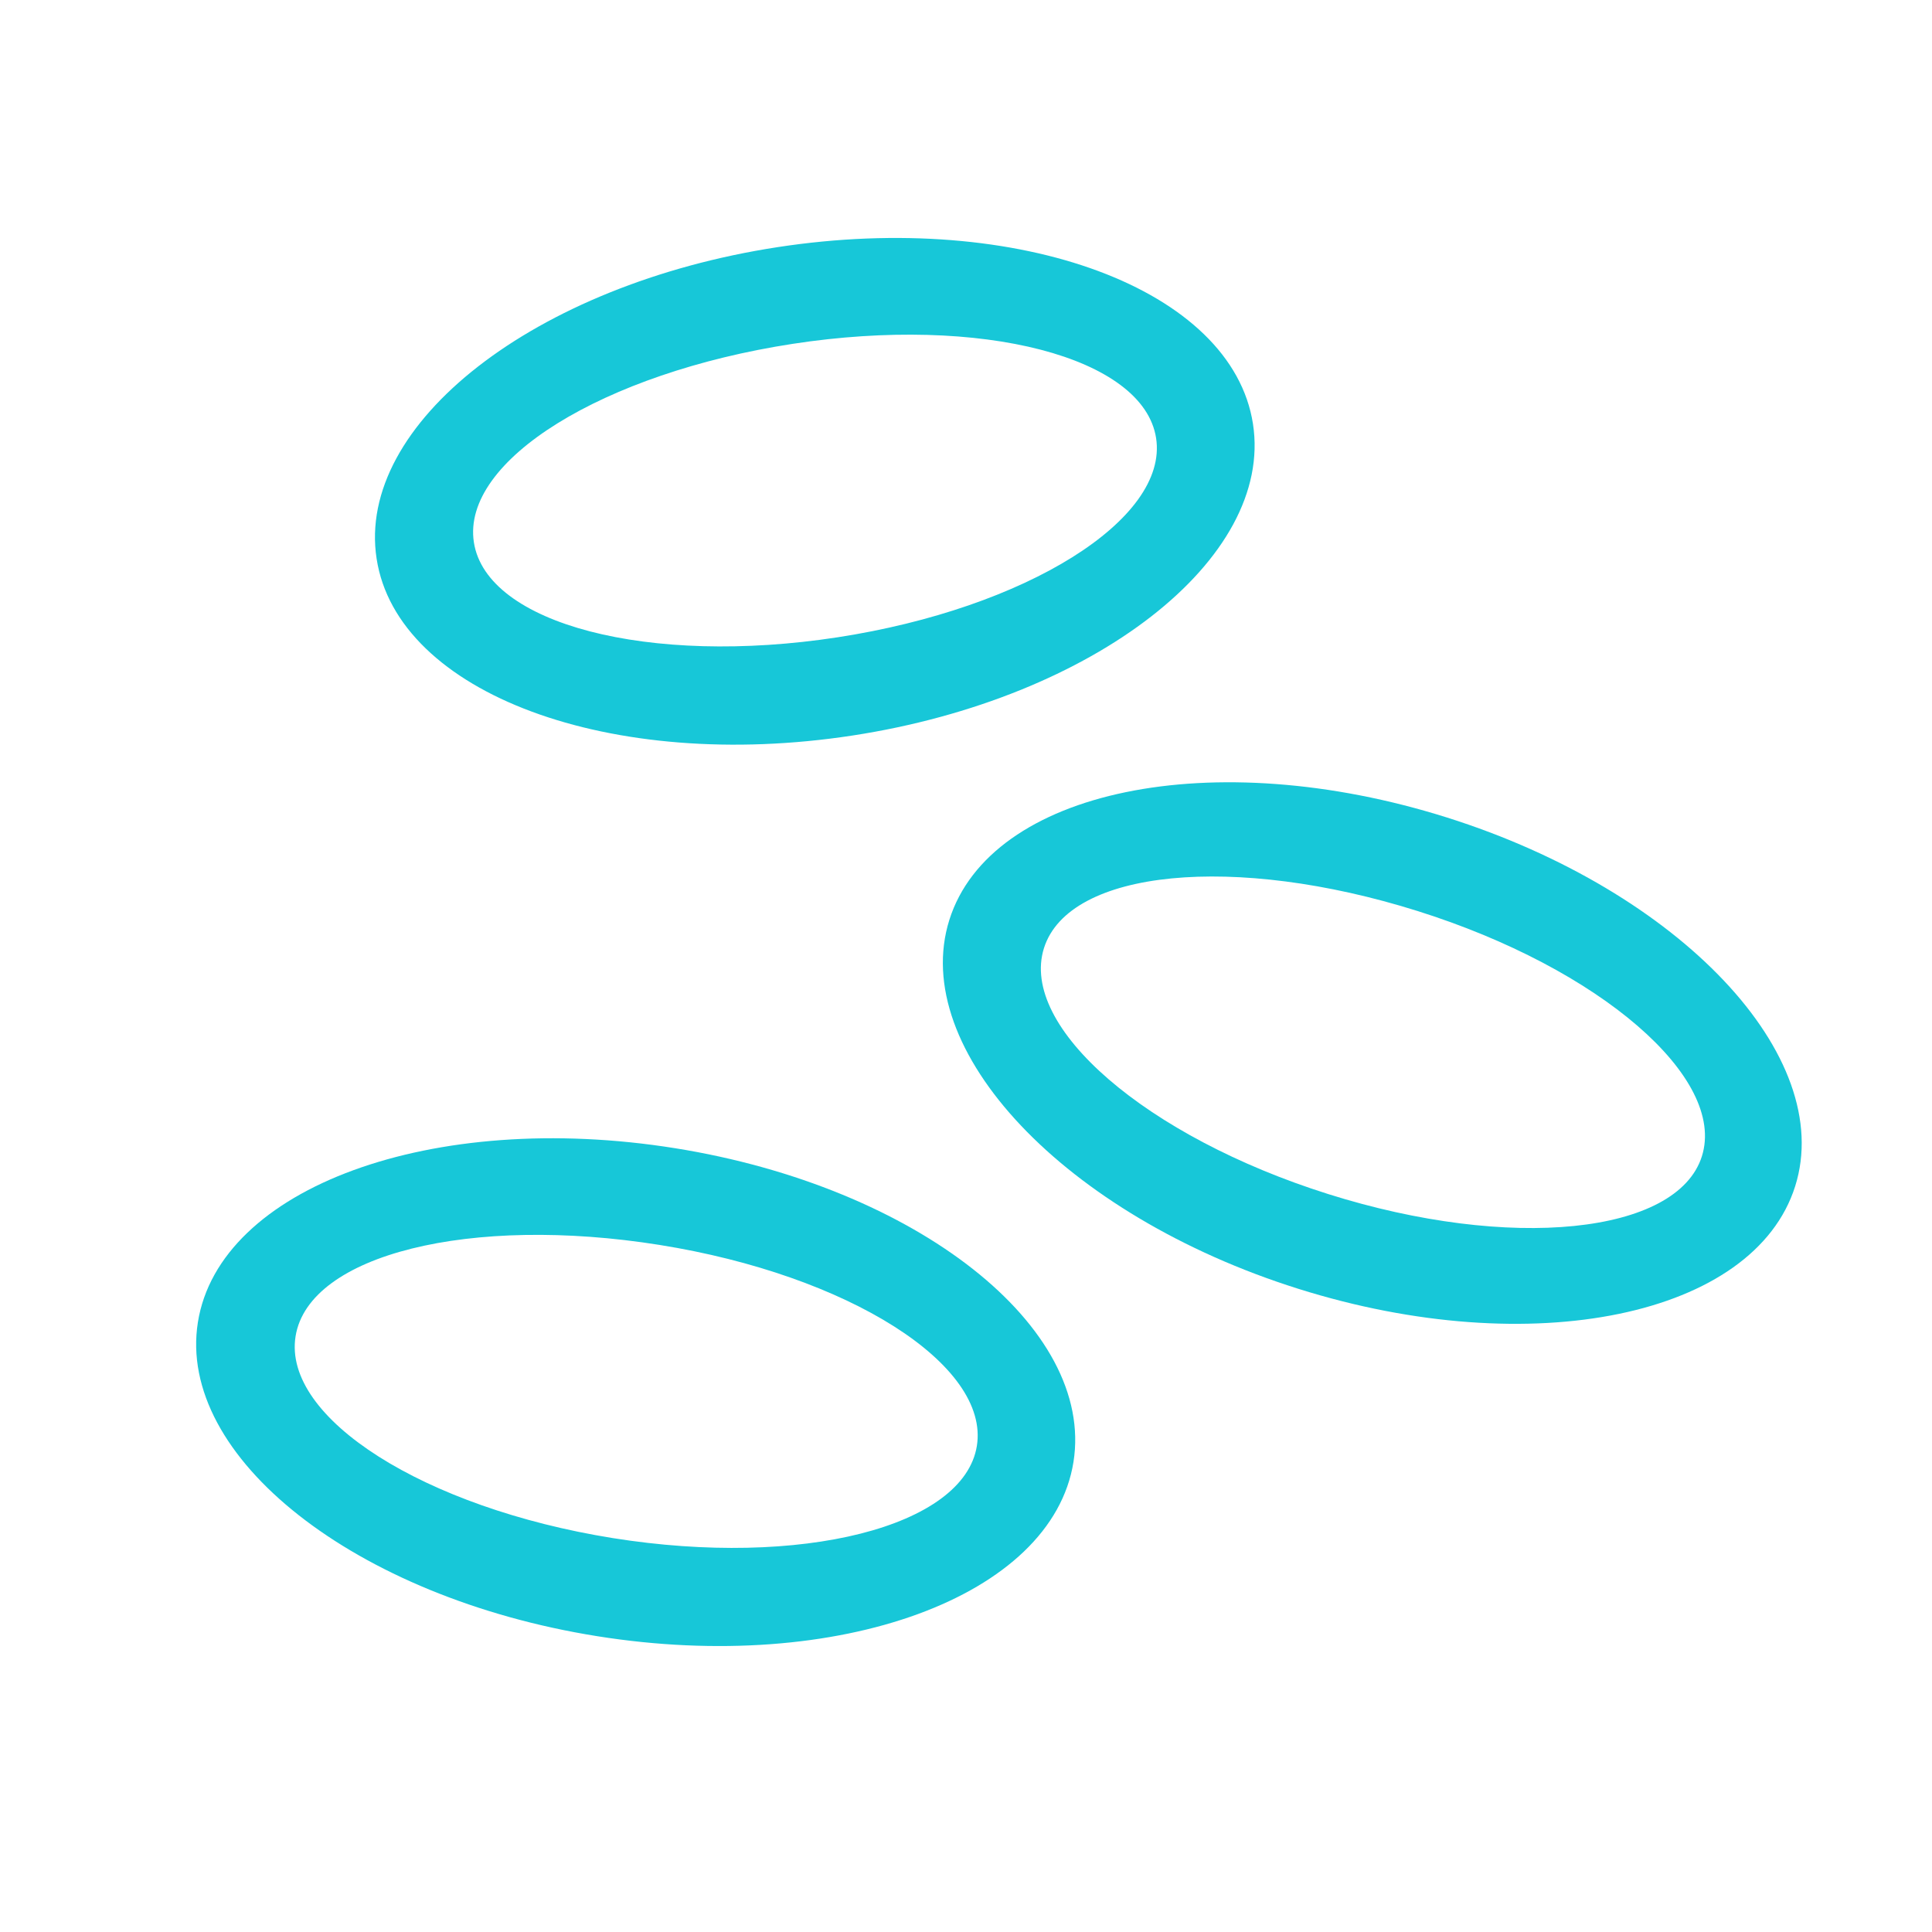 <?xml version="1.0" encoding="utf-8"?>
<!-- Generator: Adobe Illustrator 21.0.0, SVG Export Plug-In . SVG Version: 6.00 Build 0)  -->
<svg version="1.1" id="Слой_1" xmlns="http://www.w3.org/2000/svg" xmlns:xlink="http://www.w3.org/1999/xlink" x="0px" y="0px"
	 viewBox="0 0 1440 1440" style="enable-background:new 0 0 1440 1440;" xml:space="preserve">
<style type="text/css">
	.st0{fill:#17C7D8;}
</style>
<path class="st0" d="M579.6,184.2C398.6,212,265.2,316,280.7,416.4c15.4,100.5,174.5,159.5,354.8,131.8
	C815.9,520.5,949.4,416.5,933.9,316S760,156.5,579.6,184.2z M624.3,475c-140.4,21.6-261.7-9.8-271.1-70.8S449.7,278,590.7,256.3
	c141-21.7,261.7,9.8,271,70.3S764.7,453.4,624.3,475z"/>
<path class="st0" d="M503.1,855.8c-180.8-28.9-339.6,29.3-355.6,129.7s117.3,205.2,297.5,234s339.1-29.4,355.1-129.8
	S683.3,884.6,503.1,855.8z M456.7,1146.4C316.4,1123.9,210.5,1057,220.3,996s130.5-90.6,271.3-68.1
	c140.9,22.5,246.2,89.4,236.5,149.8C718.4,1138.1,597,1168.8,456.7,1146.4z"/>
<path class="st0" d="M1078.4,609.3c-174.6-55-340.2-20.7-370.8,76.3c-30.5,96.9,86,220.2,260.1,275
	c174.1,54.8,339.7,20.5,370.3-76.4S1252.5,664.2,1078.4,609.3z M990,890c-135.5-42.7-230.4-124.4-211.9-183.3
	c18.6-58.9,142.3-70.5,278.4-27.7s230.4,124.4,212,182.8C1250.1,920.1,1125.5,932.7,990,890z"/>
</svg>
